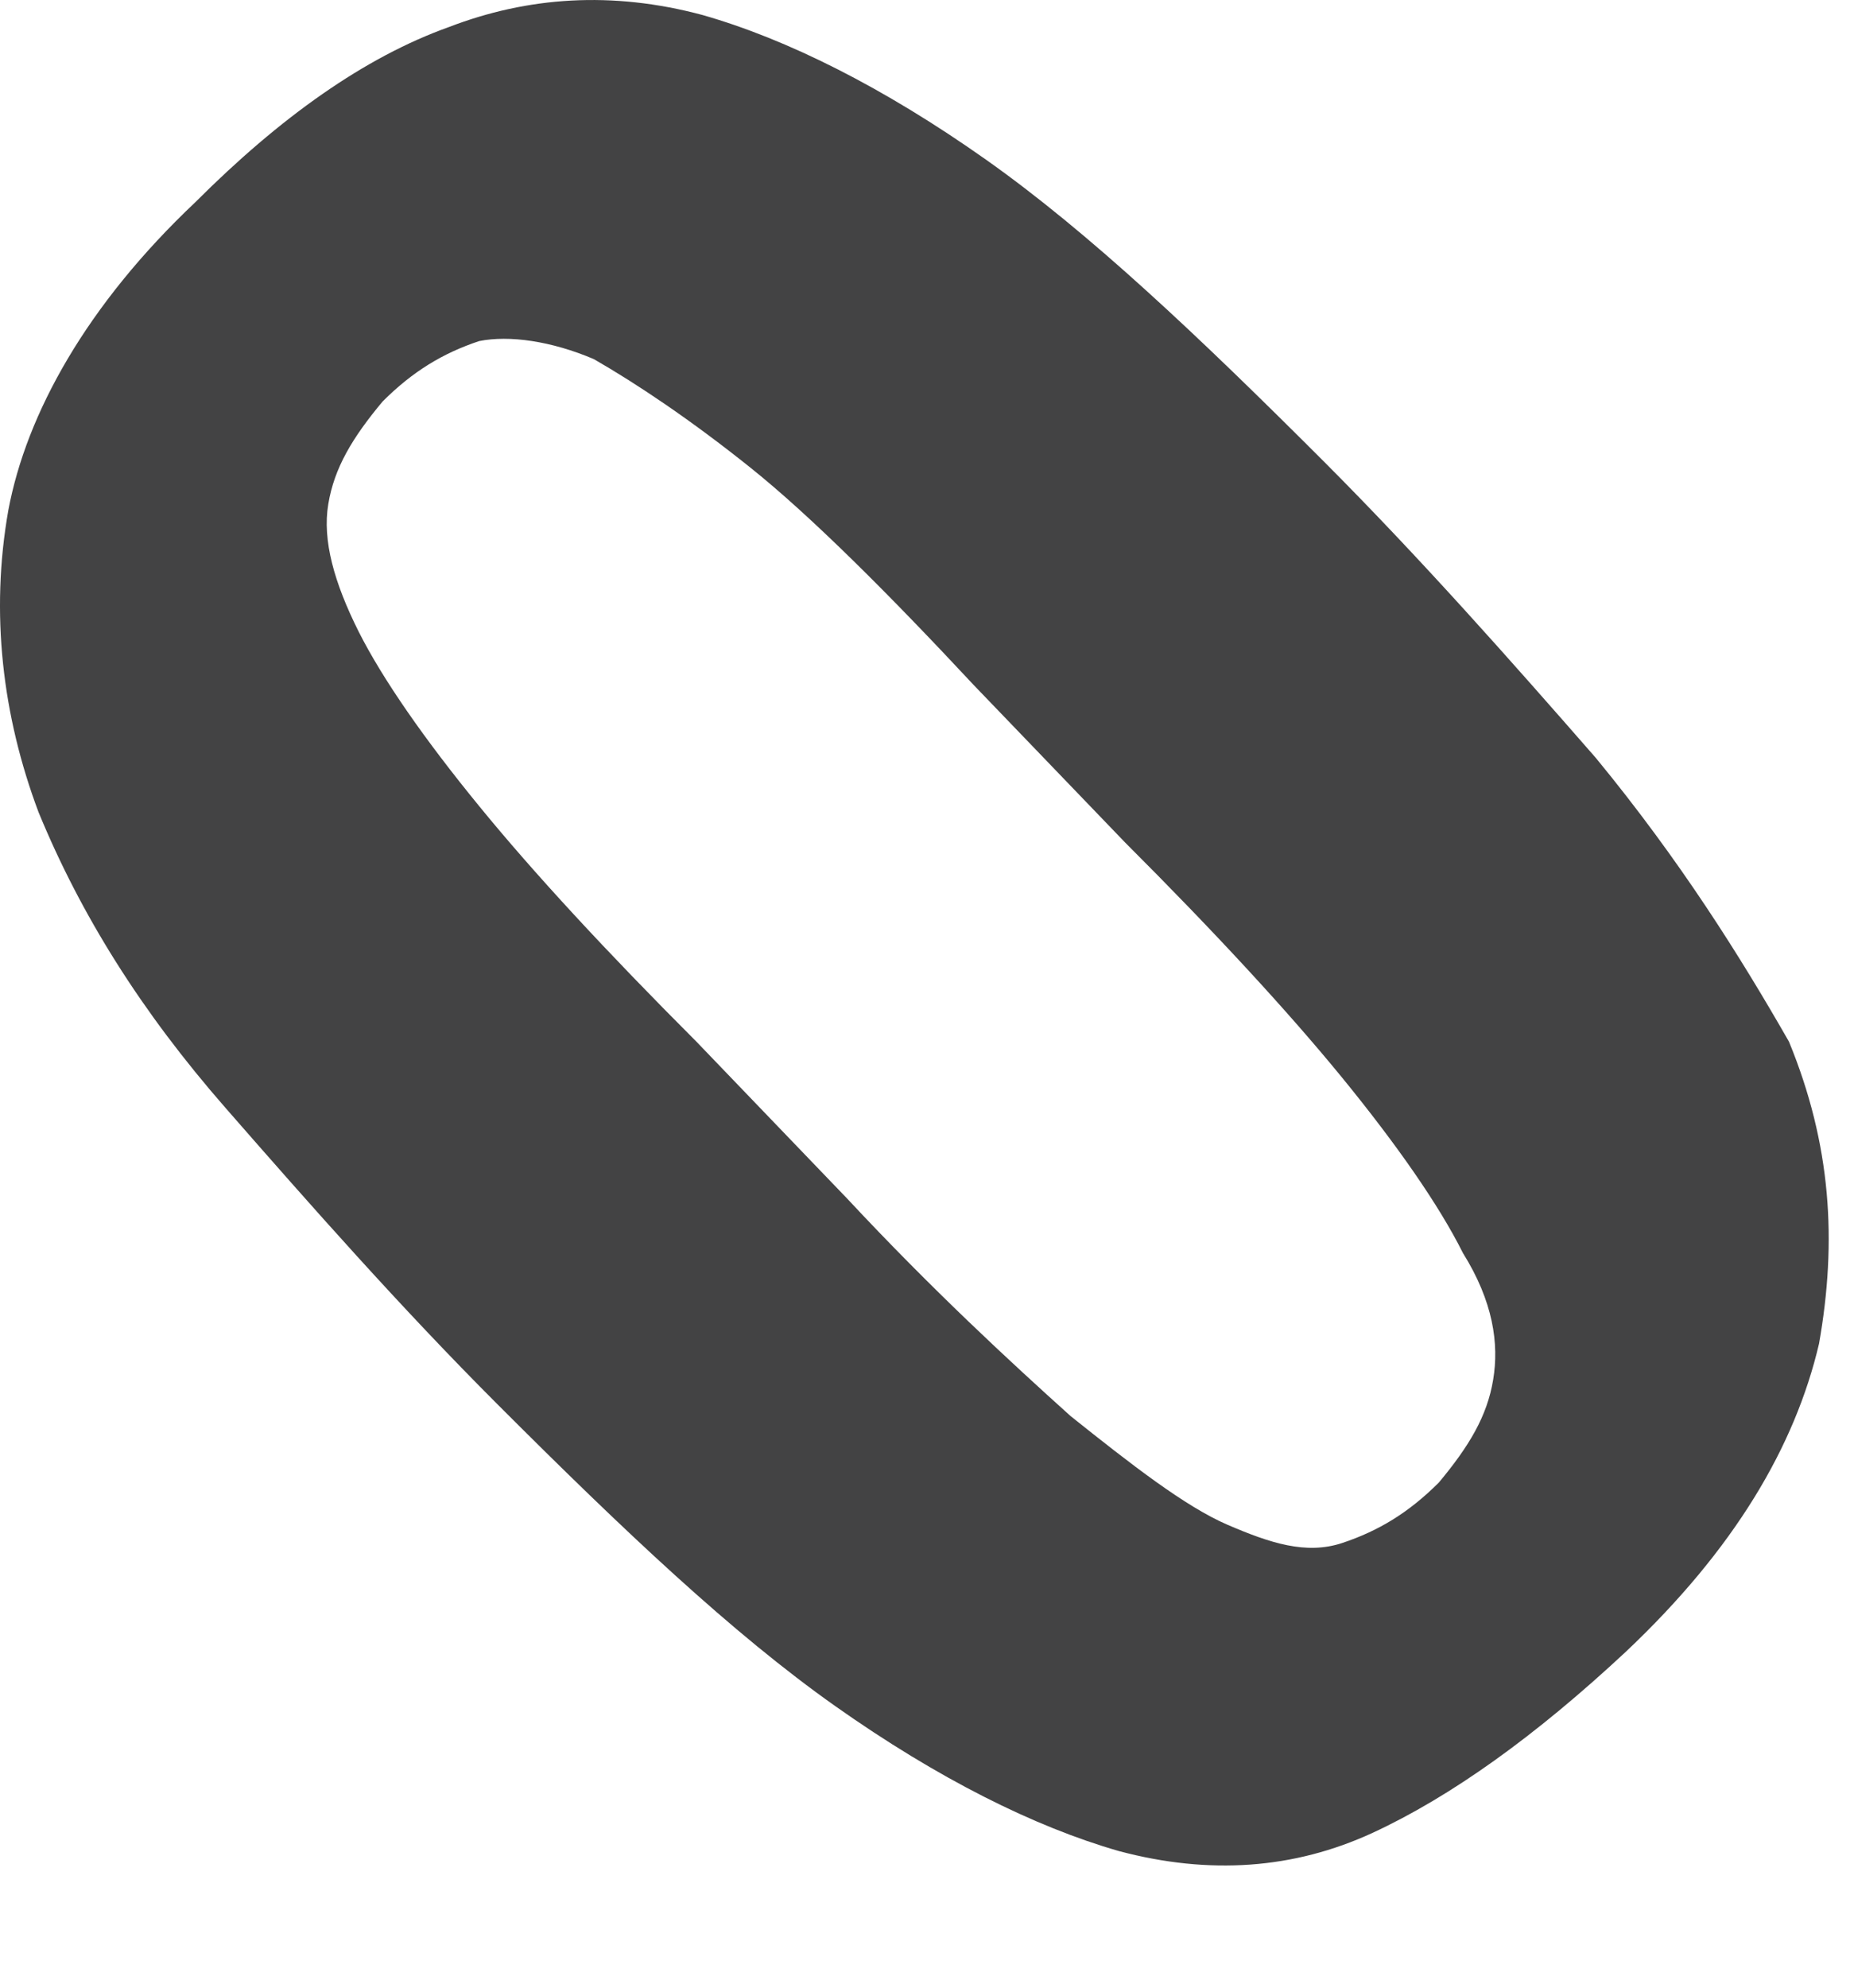 <?xml version="1.0" encoding="utf-8"?>
<svg xmlns="http://www.w3.org/2000/svg" fill="none" height="100%" overflow="visible" preserveAspectRatio="none" style="display: block;" viewBox="0 0 14 15" width="100%">
<path d="M12.05 5.719C11.412 4.989 10.728 4.215 9.999 3.485C9.042 2.528 8.221 1.753 7.447 1.206C6.672 0.659 5.943 0.295 5.304 0.113C4.621 -0.07 3.983 -0.024 3.39 0.204C2.752 0.432 2.114 0.887 1.476 1.525C0.655 2.3 0.2 3.121 0.063 3.85C-0.074 4.625 0.017 5.4 0.291 6.129C0.61 6.904 1.066 7.633 1.704 8.362C2.342 9.092 3.025 9.866 3.755 10.596C4.712 11.553 5.532 12.328 6.307 12.875C7.082 13.422 7.811 13.786 8.449 13.969C9.133 14.151 9.771 14.105 10.364 13.832C10.956 13.558 11.594 13.102 12.278 12.464C13.098 11.69 13.554 10.915 13.736 10.14C13.873 9.365 13.828 8.636 13.509 7.861C13.144 7.223 12.688 6.494 12.05 5.719ZM11.275 10.413C11.23 10.687 11.093 10.915 10.865 11.188C10.637 11.416 10.409 11.553 10.136 11.644C9.862 11.735 9.589 11.644 9.27 11.507C8.951 11.37 8.541 11.051 8.085 10.687C7.629 10.277 7.036 9.73 6.398 9.046L5.259 7.861C4.575 7.177 4.028 6.585 3.618 6.083C3.208 5.582 2.889 5.126 2.706 4.762C2.524 4.397 2.433 4.078 2.479 3.804C2.524 3.531 2.661 3.303 2.889 3.03C3.117 2.802 3.345 2.665 3.618 2.574C3.846 2.528 4.165 2.574 4.484 2.71C4.803 2.893 5.213 3.166 5.669 3.531C6.125 3.896 6.717 4.488 7.355 5.172L8.495 6.357C9.179 7.04 9.726 7.633 10.136 8.134C10.546 8.636 10.865 9.092 11.047 9.456C11.275 9.821 11.321 10.14 11.275 10.413Z" fill="#434344" id="Vector"/>
</svg>